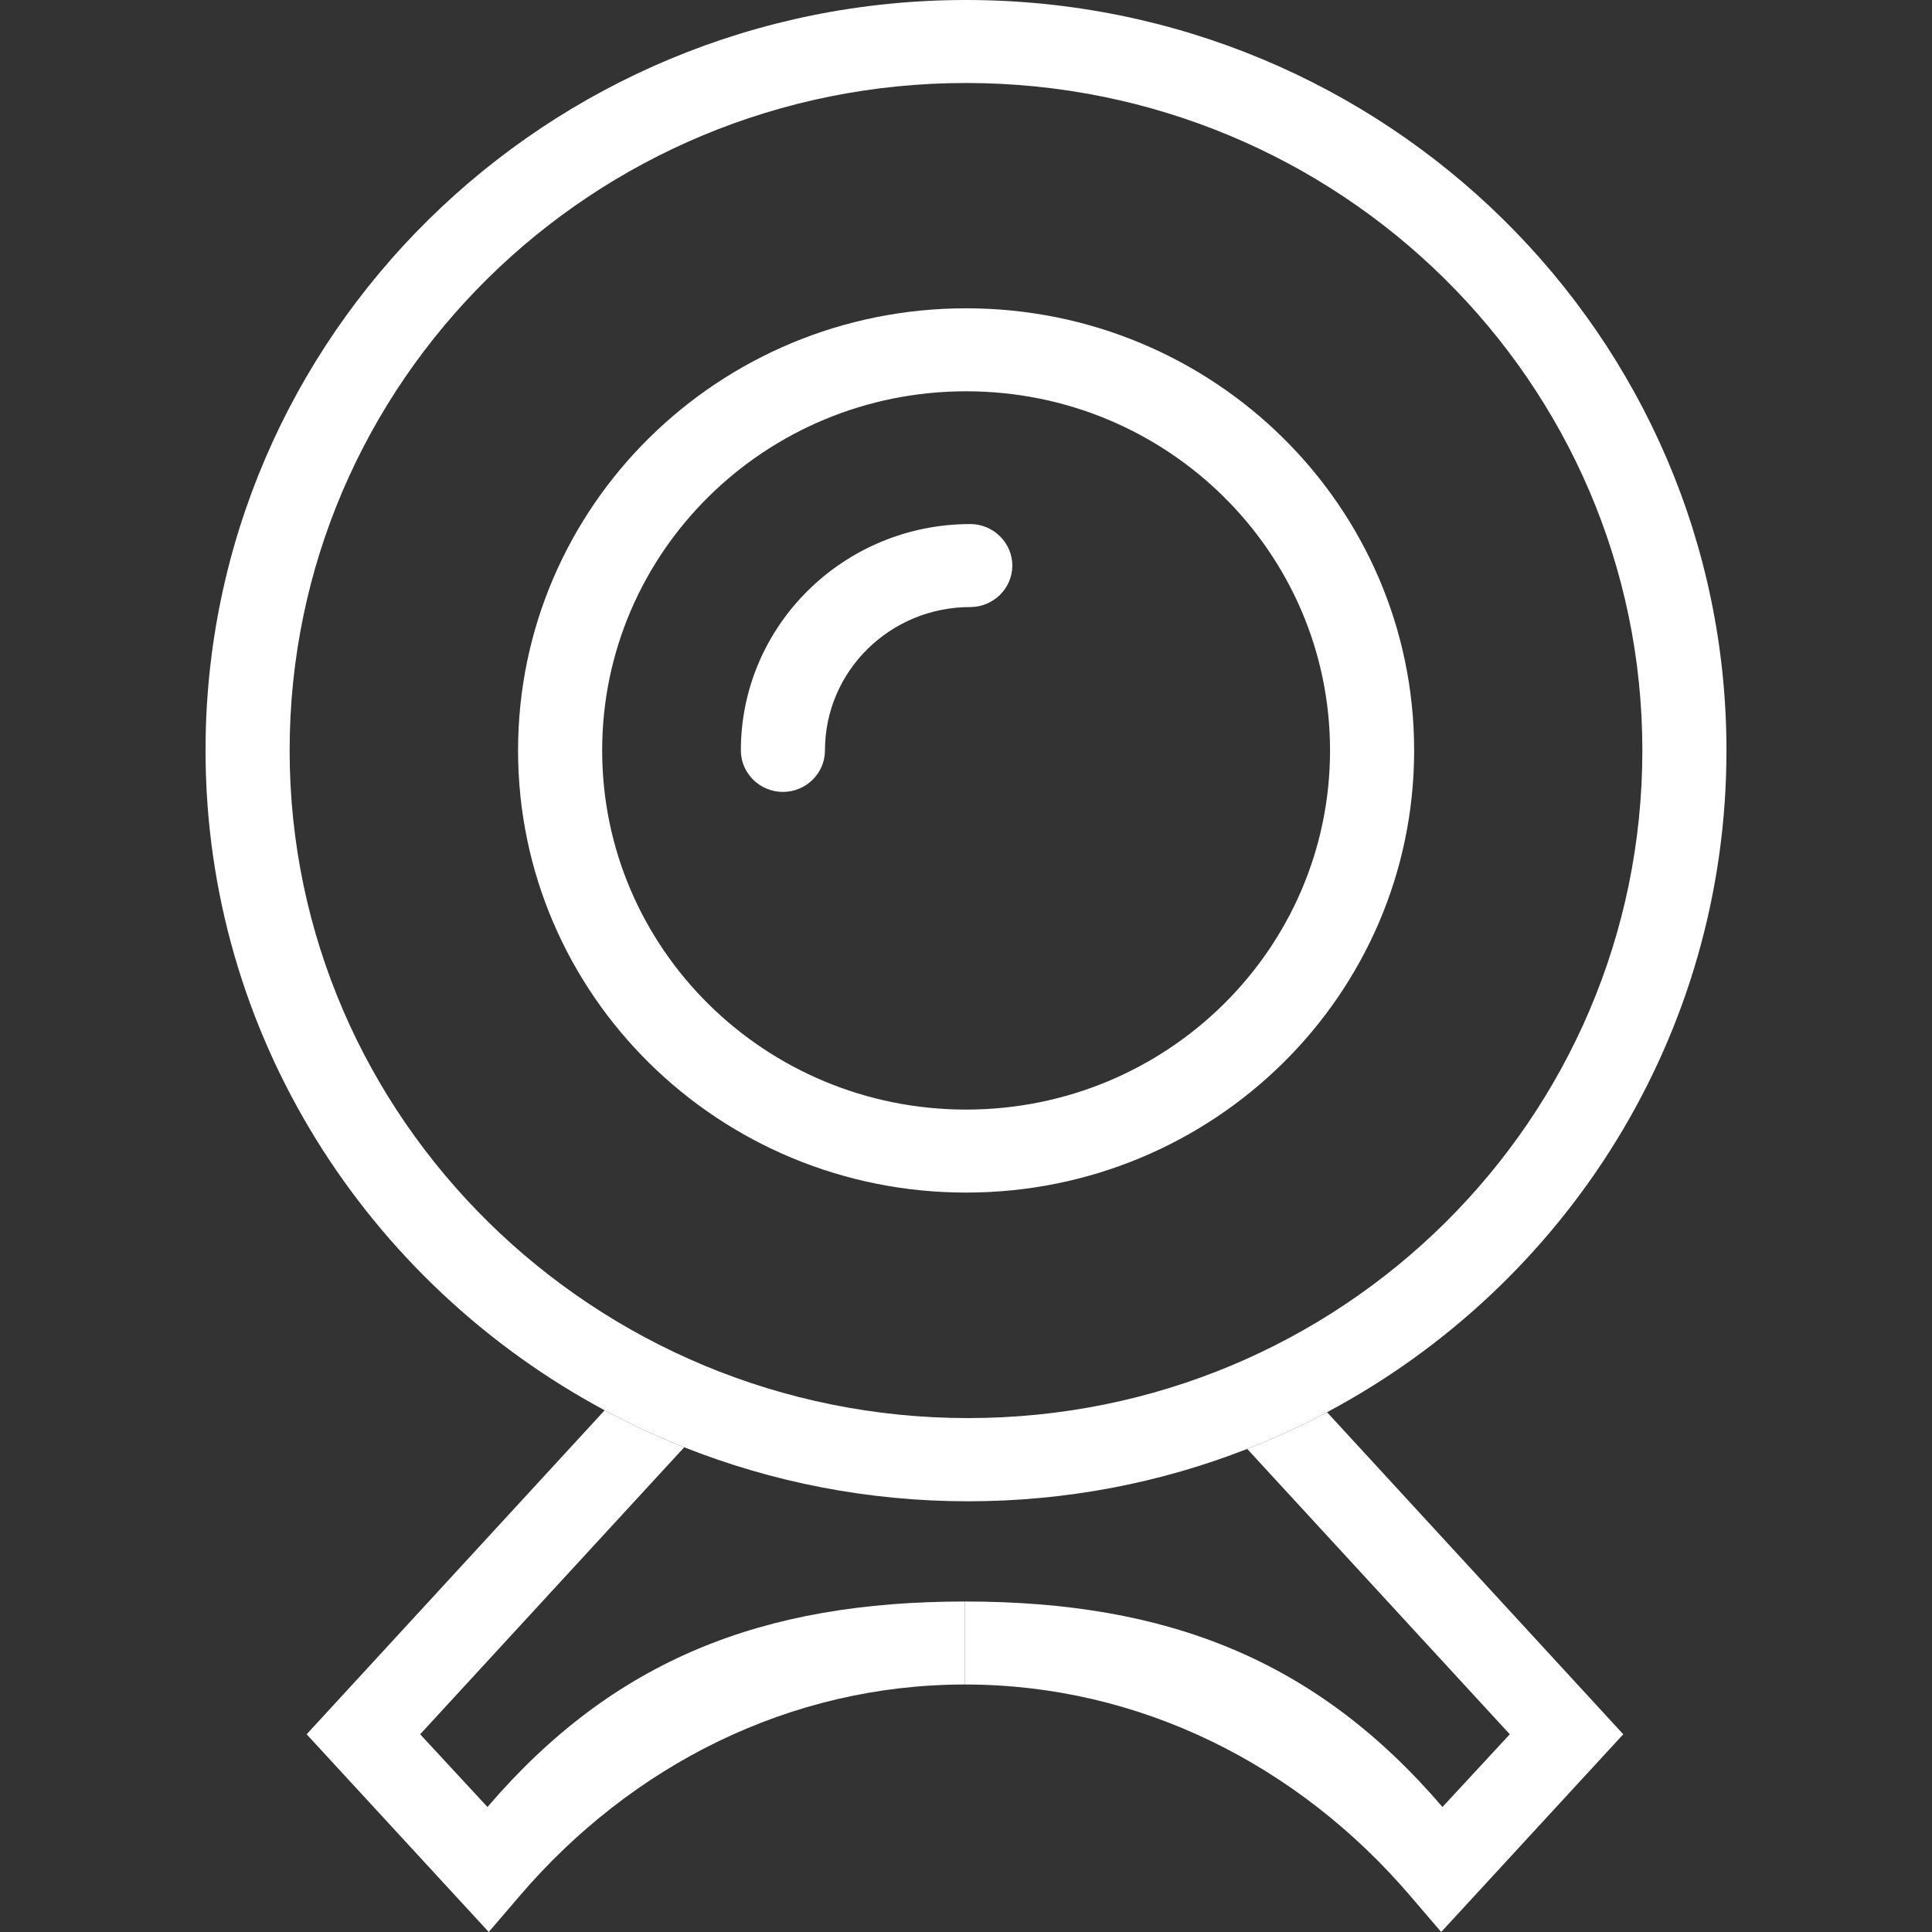 <?xml version="1.0" encoding="UTF-8"?>
<svg xmlns="http://www.w3.org/2000/svg" width="47" height="47" viewBox="0 0 47 47" fill="none">
  <rect x="0" y="0" width="47" height="47" fill="#333333" stroke="none"/>
  <path d="M7.046 18.256C7.046 9.287 14.411 2.019 23.5 2.019V0C13.286 0 5 8.177 5 18.256H7.046ZM23.552 34.498C14.463 34.498 7.046 27.225 7.046 18.256H5C5 25.18 8.935 31.211 14.71 34.308C15.334 34.643 15.98 34.944 16.645 35.208C18.782 36.055 21.113 36.522 23.552 36.522V34.498ZM39.954 18.256C39.954 27.225 32.641 34.498 23.552 34.498V36.522C25.951 36.522 28.242 36.07 30.341 35.248C31.009 34.987 31.657 34.688 32.283 34.355C38.075 31.272 42 25.215 42 18.256H39.954ZM23.5 2.019C32.589 2.019 39.954 9.287 39.954 18.256H42C42 8.177 33.714 0 23.5 0V2.019Z" fill="white"></path>
  <path d="M23.503 9.519C28.393 9.519 32.356 13.431 32.356 18.256H34.402C34.402 12.315 29.523 7.5 23.503 7.5V9.519ZM14.649 18.256C14.649 13.431 18.613 9.519 23.503 9.519V7.5C17.483 7.5 12.603 12.315 12.603 18.256H14.649ZM23.503 26.993C18.613 26.993 14.649 23.081 14.649 18.256H12.603C12.603 24.197 17.483 29.012 23.503 29.012V26.993ZM32.356 18.256C32.356 23.081 28.393 26.993 23.503 26.993V29.012C29.523 29.012 34.402 24.197 34.402 18.256H32.356Z" fill="white"></path>
  <path d="M20.069 18.256C20.069 16.328 21.65 14.768 23.604 14.768V12.749C20.524 12.749 18.023 15.217 18.023 18.256H20.069ZM23.604 14.768C24.166 14.768 24.627 14.314 24.627 13.759C24.627 13.204 24.166 12.749 23.604 12.749V14.768ZM18.023 18.256C18.023 18.811 18.484 19.265 19.046 19.265C19.609 19.265 20.069 18.811 20.069 18.256H18.023Z" fill="white"></path>
  <path d="M23.475 38.96V40.979C27.73 40.979 31.587 42.942 34.308 46.122L35.06 47L39.489 42.19L32.283 34.355C31.657 34.688 31.009 34.987 30.341 35.248L36.729 42.19L35.091 43.959C32.022 40.375 28.395 38.96 23.475 38.96Z" fill="white"></path>
  <path d="M23.475 40.979V38.96C18.555 38.96 14.928 40.375 11.859 43.959L10.221 42.19L16.645 35.208C15.98 34.944 15.334 34.643 14.71 34.308L7.46 42.19L11.89 47L12.642 46.122C15.363 42.942 19.22 40.979 23.475 40.979Z" fill="white"></path>
</svg>
